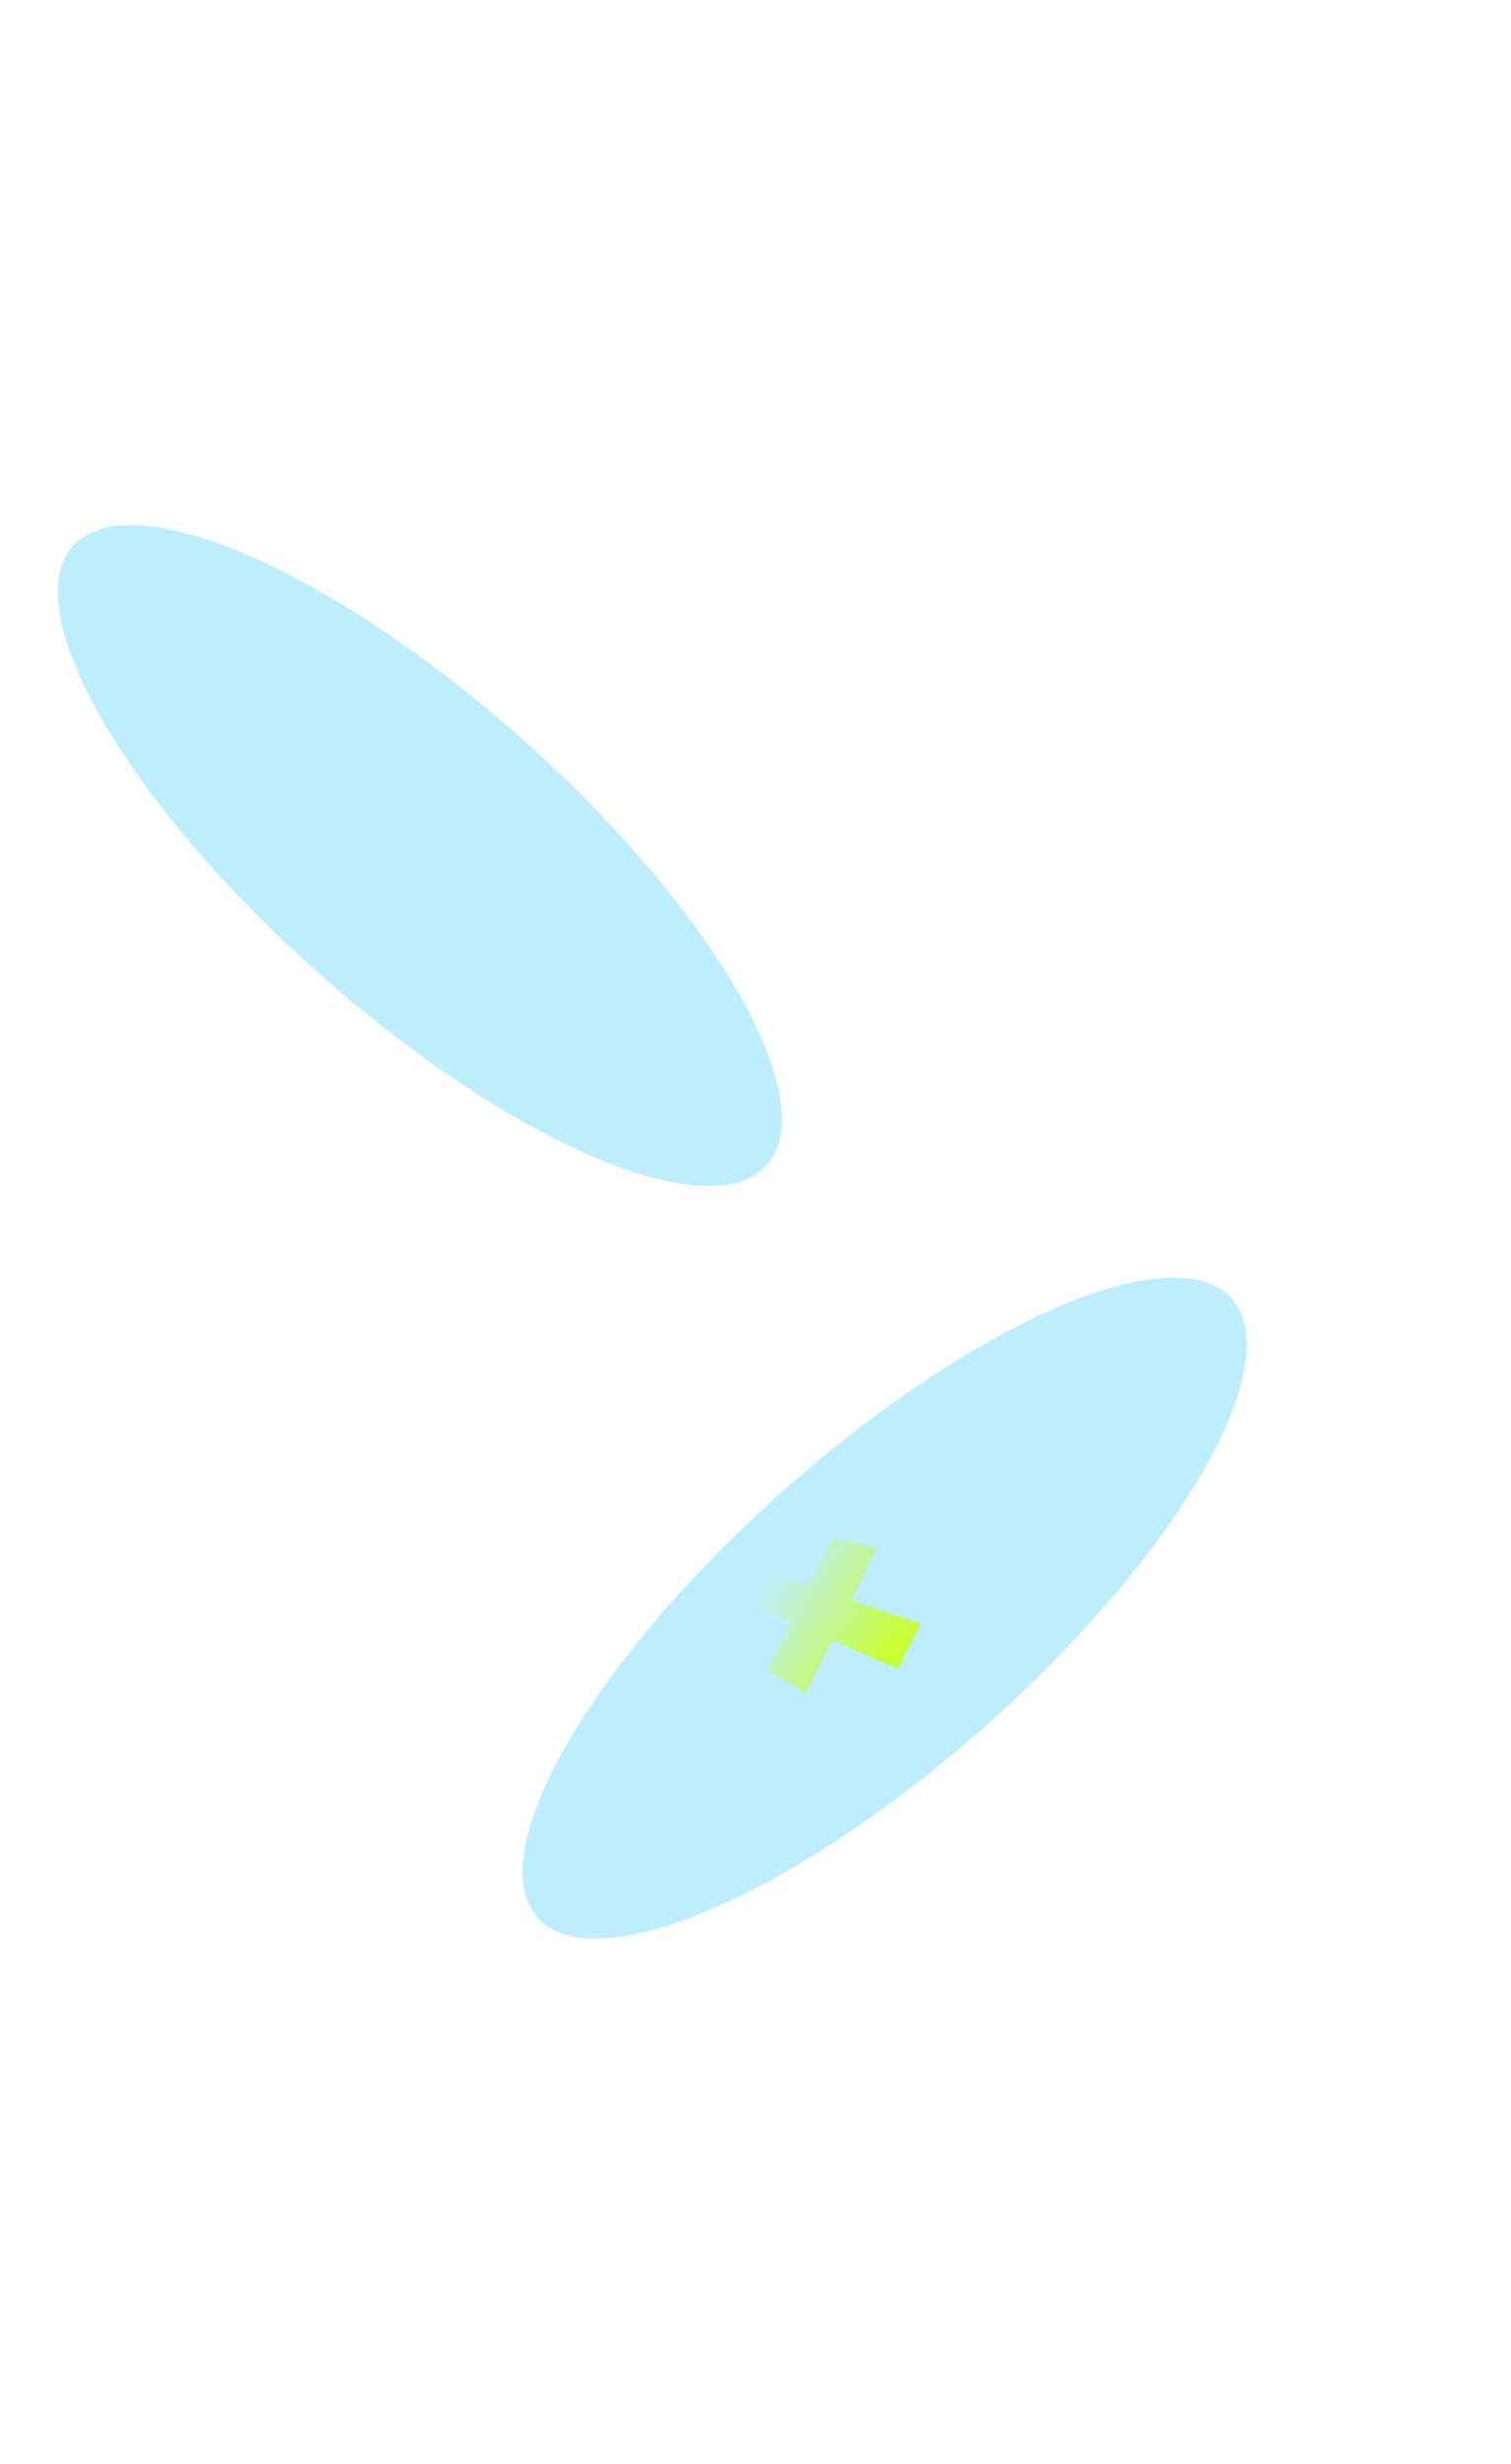 <svg xmlns="http://www.w3.org/2000/svg" width="1440" height="2348" viewBox="0 0 1440 2348" fill="none"><g filter="url(#serverBga)"><ellipse cx="400.136" cy="815.259" fill="#39CDFF" fill-opacity=".33" rx="147.826" ry="443.147" transform="rotate(-48.277 400.136 815.259)"/></g><g filter="url(#serverBgb)"><ellipse cx="147.826" cy="443.147" fill="#39CDFF" fill-opacity=".33" rx="147.826" ry="443.147" transform="scale(-1 1) rotate(-48.277 867.515 2093.359)"/></g><path fill="url(#serverBgc)" d="m731.579 1591.19 36.395 22.15 24.734-50.42 63.475 27.13 21.428-42.45-65.798-22.82 23.605-50.32-42.585-9.68-21.434 45.82-42.565-13.8-15.056 31.01 40.763 17.35-22.962 46.03Z"/><defs><filter id="serverBga" width="1690.33" height="1629.95" x="-445.031" y=".285" color-interpolation-filters="sRGB" filterUnits="userSpaceOnUse"><feFlood flood-opacity="0" result="BackgroundImageFix"/><feBlend in="SourceGraphic" in2="BackgroundImageFix" result="shape"/><feGaussianBlur result="effect1_foregroundBlur_869_7210" stdDeviation="250"/></filter><filter id="serverBgb" width="1690.33" height="1629.95" x="-2.031" y="717.285" color-interpolation-filters="sRGB" filterUnits="userSpaceOnUse"><feFlood flood-opacity="0" result="BackgroundImageFix"/><feBlend in="SourceGraphic" in2="BackgroundImageFix" result="shape"/><feGaussianBlur result="effect1_foregroundBlur_869_7210" stdDeviation="250"/></filter><linearGradient id="serverBgc" x1="713.208" x2="828.132" y1="1527.58" y2="1600.32" gradientUnits="userSpaceOnUse"><stop stop-color="#C8FA46" stop-opacity="0"/><stop offset="1" stop-color="#C8FF39"/></linearGradient></defs></svg>
